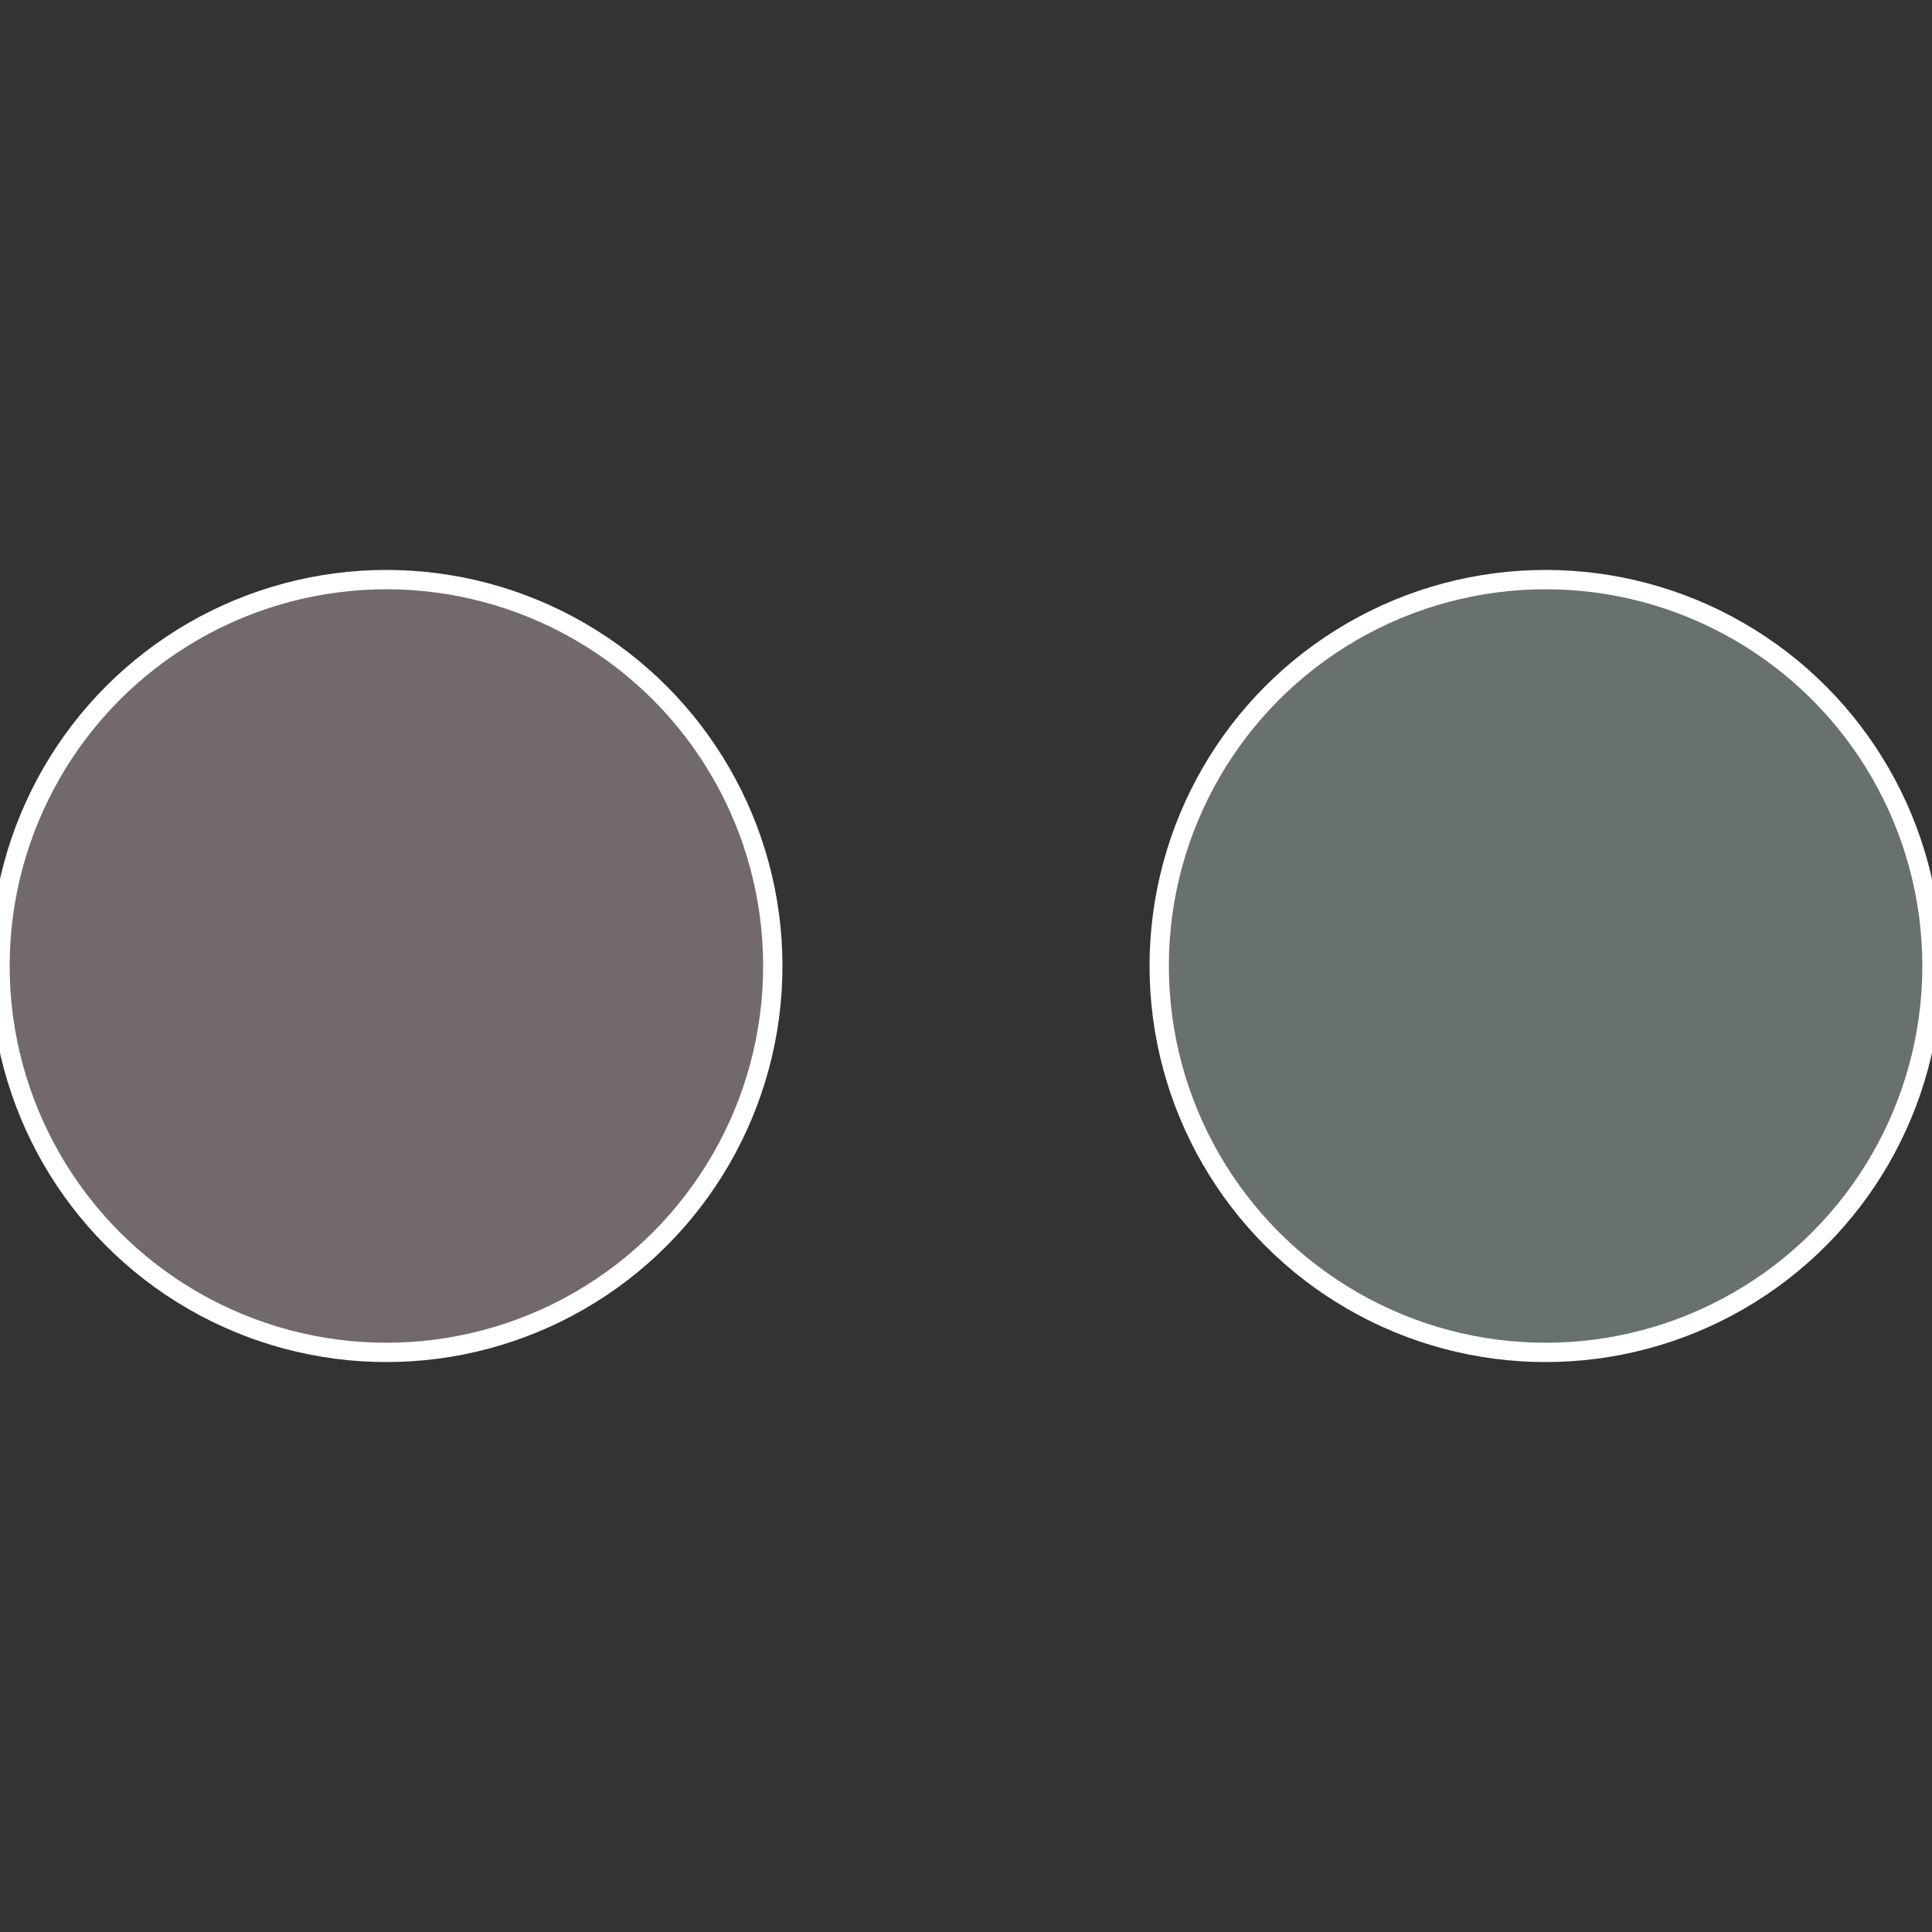 <?xml version="1.0" standalone="no"?>
<svg width="500" height="500" viewBox="-1 -1 2 2" xmlns="http://www.w3.org/2000/svg">
 
                <rect x="-1" y="-1" width="2" height="2" fill="#333333" stroke="none"/>
 
                <circle cx="0.6" cy="0" r="0.4" fill="#69716c" stroke="#fff" stroke-width="1%" />
             
                <circle cx="-0.6" cy="7.3478807948841E-17" r="0.4" fill="#71696e" stroke="#fff" stroke-width="1%" />
            </svg>
